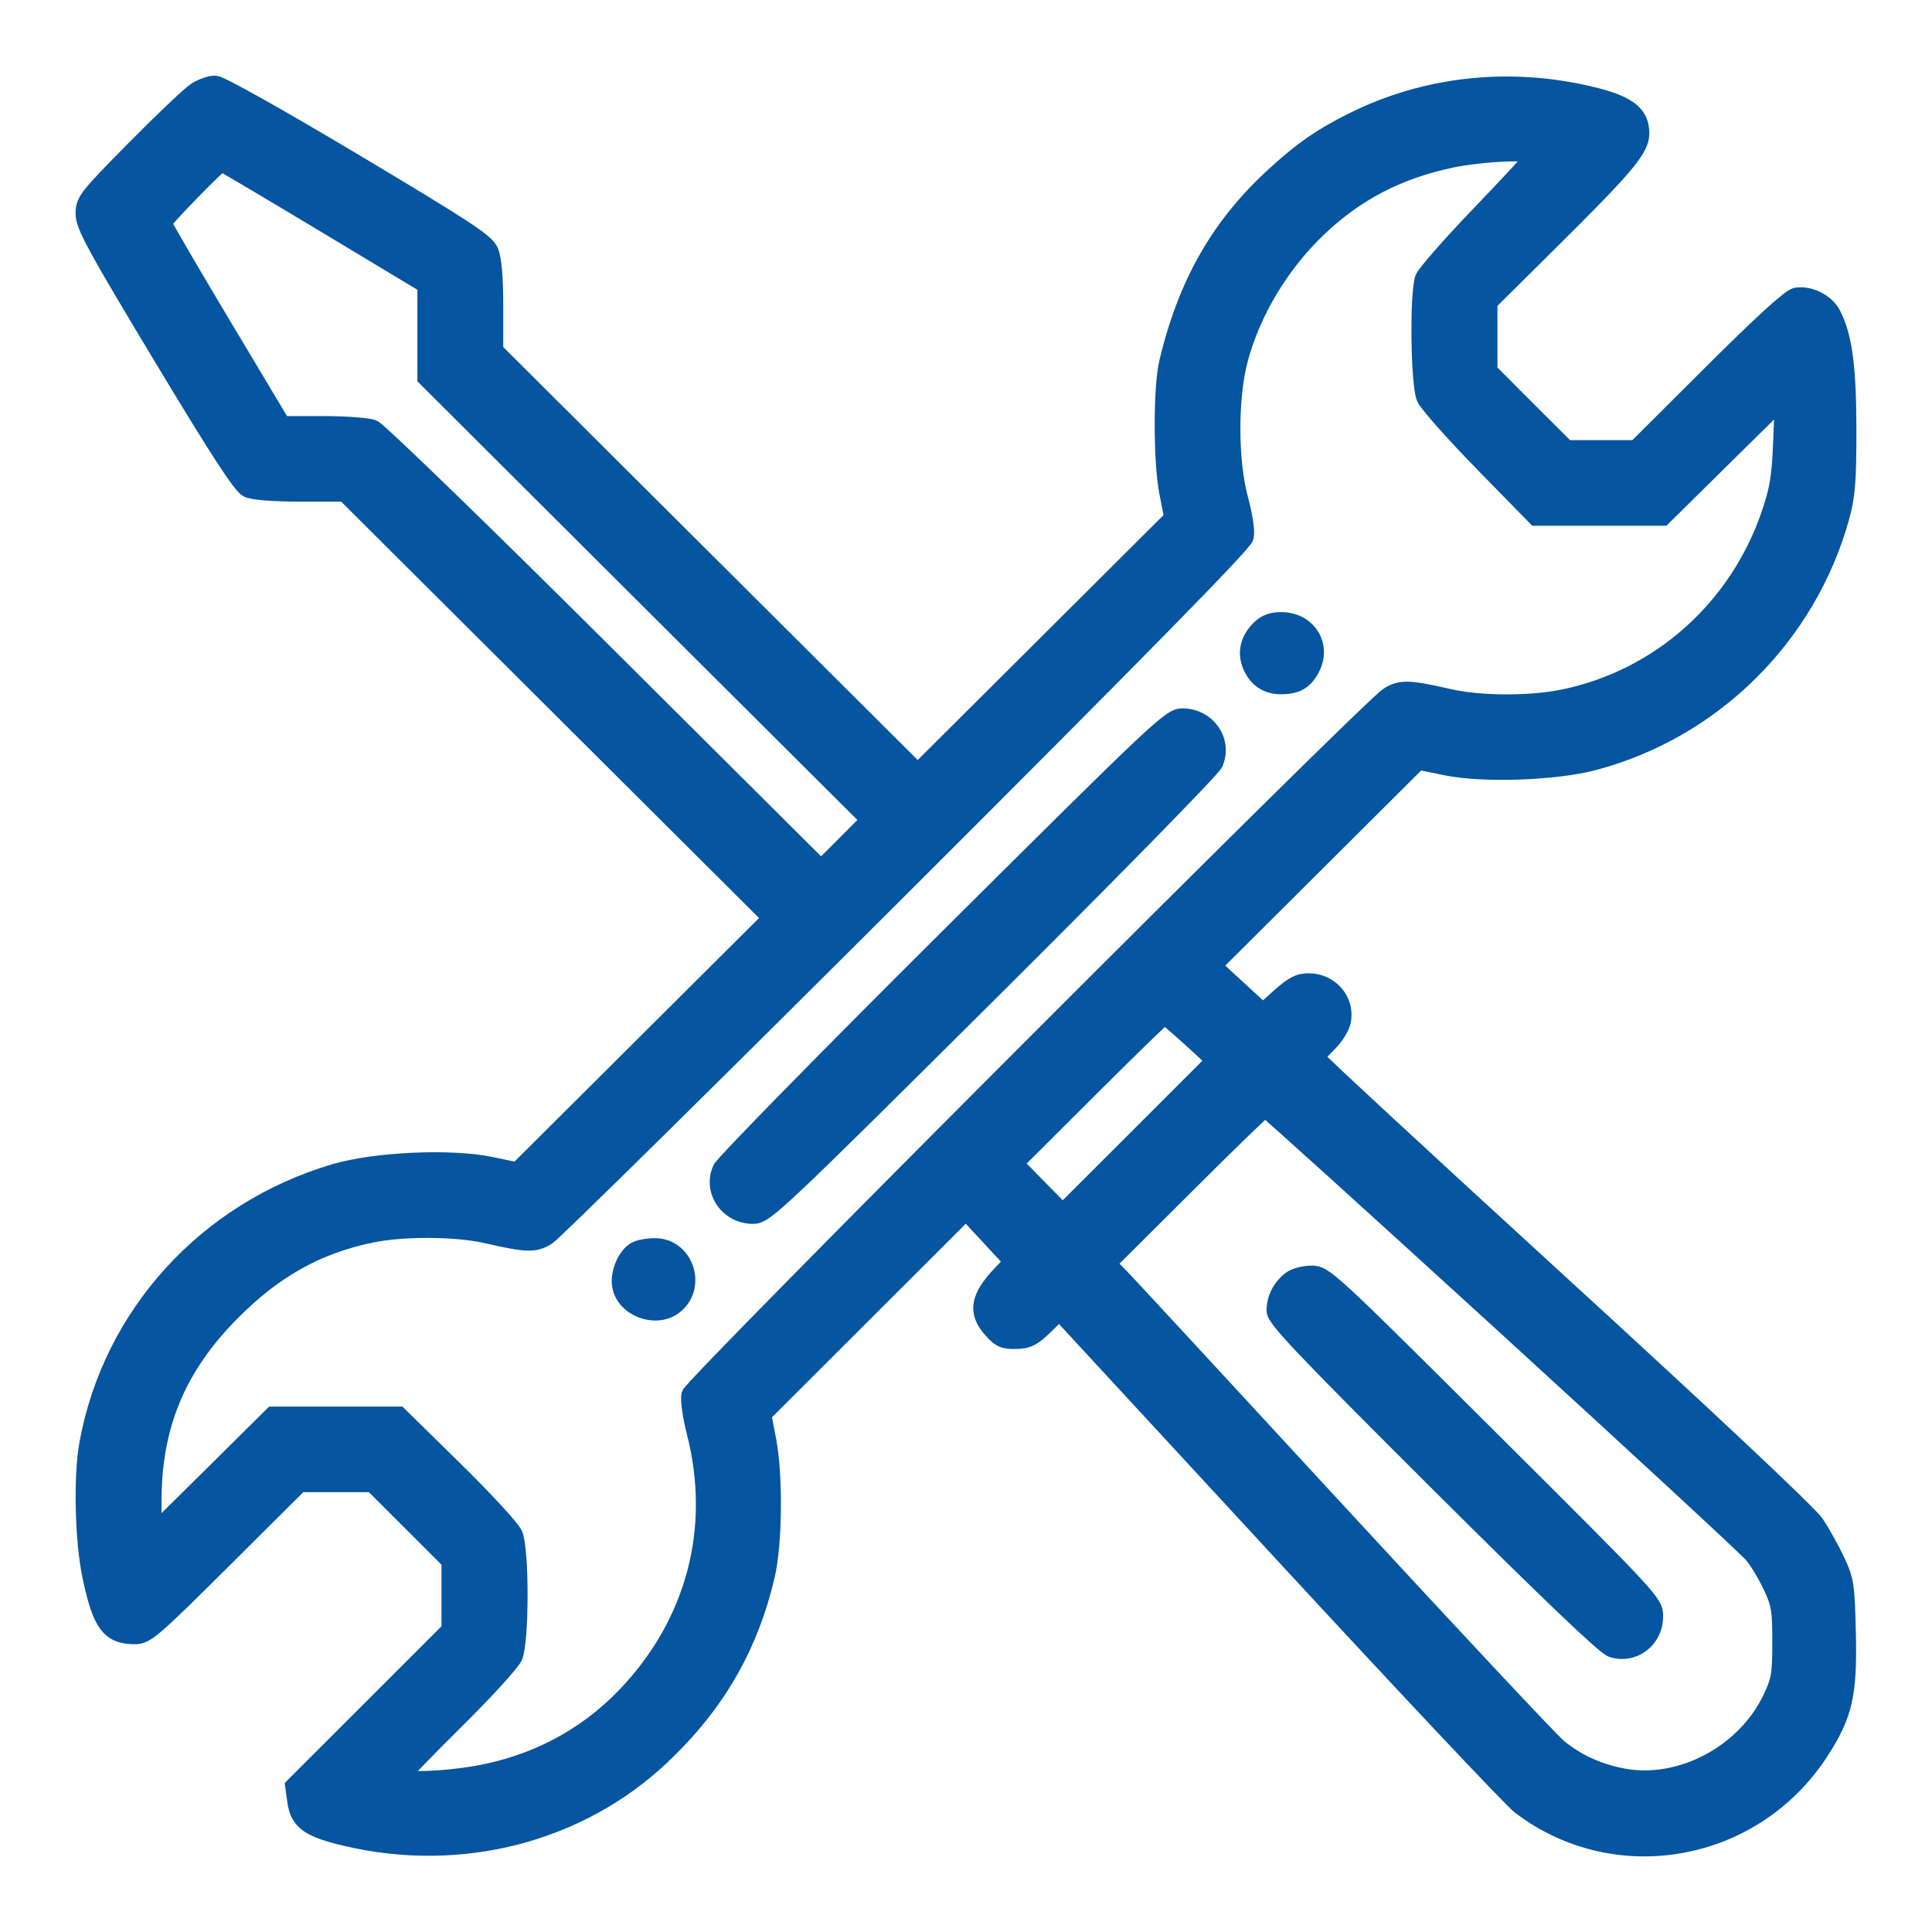 <svg width="23" height="23" viewBox="0 0 23 23" fill="none" xmlns="http://www.w3.org/2000/svg">
<path fill-rule="evenodd" clip-rule="evenodd" d="M2.336 1.077C2.268 1.119 1.94 1.43 1.606 1.768C1.029 2.353 1 2.39 1 2.546C1 2.687 1.13 2.926 1.922 4.242C2.602 5.373 2.872 5.787 2.951 5.823C3.016 5.853 3.264 5.872 3.581 5.872H4.103L6.641 8.401L9.178 10.929L7.668 12.433L6.157 13.938L5.849 13.873C5.375 13.772 4.467 13.813 3.983 13.956C2.454 14.408 1.321 15.655 1.044 17.19C0.974 17.576 0.991 18.331 1.078 18.752C1.198 19.333 1.301 19.474 1.607 19.474C1.74 19.474 1.82 19.405 2.66 18.569L3.569 17.664H4.001H4.433L4.895 18.125L5.356 18.586V18.994V19.402L4.426 20.332L3.495 21.262L3.519 21.438C3.553 21.686 3.673 21.773 4.126 21.879C5.488 22.198 6.894 21.835 7.873 20.912C8.524 20.299 8.92 19.618 9.123 18.765C9.214 18.386 9.222 17.559 9.14 17.139L9.082 16.839L10.291 15.632L11.5 14.424L11.777 14.723L12.053 15.021L11.915 15.165C11.649 15.444 11.619 15.623 11.805 15.83C11.905 15.943 11.951 15.963 12.096 15.959C12.239 15.955 12.296 15.926 12.439 15.787L12.611 15.619L15.261 18.489C16.719 20.068 17.994 21.422 18.095 21.499C19.235 22.37 20.88 22.074 21.67 20.855C21.954 20.417 22.01 20.175 21.994 19.454C21.981 18.873 21.972 18.814 21.865 18.585C21.802 18.45 21.691 18.25 21.619 18.141C21.537 18.018 20.381 16.931 18.579 15.282C16.98 13.819 15.672 12.608 15.672 12.592C15.672 12.575 15.736 12.5 15.815 12.424C15.895 12.347 15.969 12.227 15.983 12.154C16.029 11.912 15.838 11.688 15.584 11.687C15.464 11.686 15.394 11.722 15.234 11.865L15.035 12.044L14.738 11.771L14.442 11.498L15.664 10.281L16.886 9.064L17.213 9.131C17.655 9.222 18.516 9.192 18.977 9.07C20.396 8.693 21.521 7.579 21.916 6.159C21.987 5.901 22 5.737 22 5.115C21.999 4.361 21.951 4.003 21.813 3.738C21.739 3.595 21.536 3.496 21.38 3.525C21.311 3.538 20.962 3.856 20.374 4.443L19.474 5.34H19.062H18.65L18.188 4.879L17.727 4.417V4.008V3.599L18.429 2.903C19.36 1.982 19.535 1.774 19.535 1.588C19.535 1.351 19.377 1.232 18.922 1.126C17.954 0.899 16.964 1.01 16.103 1.44C15.734 1.624 15.518 1.773 15.193 2.067C14.525 2.67 14.124 3.367 13.899 4.316C13.828 4.618 13.829 5.494 13.901 5.865L13.96 6.165L12.443 7.677L10.925 9.189L8.408 6.681L5.891 4.173V3.65C5.891 3.302 5.872 3.082 5.835 2.993C5.787 2.879 5.563 2.732 4.221 1.93C3.304 1.383 2.621 1 2.561 1C2.505 1 2.403 1.035 2.336 1.077ZM18.254 1.859C18.246 1.881 17.958 2.193 17.614 2.551C17.269 2.91 16.969 3.253 16.946 3.312C16.88 3.485 16.893 4.58 16.963 4.737C16.995 4.81 17.306 5.159 17.652 5.514L18.283 6.159H19.04H19.797L20.513 5.452L21.229 4.746L21.209 5.258C21.192 5.685 21.168 5.829 21.066 6.126C20.681 7.247 19.753 8.072 18.611 8.307C18.217 8.388 17.619 8.386 17.254 8.302C16.769 8.191 16.675 8.189 16.526 8.282C16.294 8.426 8.241 16.486 8.212 16.602C8.198 16.662 8.225 16.857 8.274 17.049C8.569 18.2 8.268 19.332 7.438 20.193C6.965 20.684 6.36 21.002 5.666 21.122C5.284 21.189 4.781 21.206 4.781 21.154C4.781 21.137 5.069 20.837 5.422 20.488C5.775 20.14 6.089 19.795 6.121 19.723C6.2 19.54 6.201 18.451 6.122 18.266C6.091 18.194 5.769 17.845 5.407 17.49L4.75 16.845H3.998H3.245L2.534 17.55L1.822 18.254L1.823 17.867C1.824 16.964 2.116 16.268 2.767 15.615C3.27 15.111 3.775 14.829 4.415 14.695C4.793 14.616 5.426 14.618 5.788 14.701C6.272 14.812 6.367 14.815 6.516 14.722C6.59 14.676 8.484 12.809 10.725 10.572C13.536 7.766 14.807 6.472 14.825 6.394C14.841 6.326 14.815 6.146 14.76 5.944C14.636 5.483 14.635 4.724 14.759 4.269C14.915 3.697 15.254 3.137 15.7 2.714C16.148 2.289 16.647 2.031 17.274 1.898C17.655 1.818 18.276 1.793 18.254 1.859ZM3.862 2.667L5.069 3.393V3.945V4.498L7.708 7.13L10.348 9.761L10.062 10.049L9.775 10.336L7.165 7.737C5.713 6.292 4.504 5.12 4.439 5.096C4.376 5.073 4.107 5.053 3.842 5.053H3.36L2.653 3.871C2.264 3.221 1.945 2.674 1.945 2.654C1.945 2.62 2.605 1.942 2.638 1.942C2.647 1.942 3.198 2.268 3.862 2.667ZM14.993 7.486C14.864 7.615 14.828 7.768 14.892 7.922C14.959 8.082 15.081 8.165 15.252 8.165C15.435 8.165 15.534 8.107 15.613 7.954C15.755 7.681 15.569 7.387 15.253 7.387C15.138 7.387 15.064 7.415 14.993 7.486ZM11.281 11.164C9.826 12.611 8.612 13.85 8.582 13.918C8.467 14.18 8.668 14.47 8.965 14.47C9.109 14.47 9.227 14.359 11.761 11.84C13.216 10.393 14.43 9.154 14.46 9.086C14.575 8.823 14.374 8.533 14.077 8.533C13.933 8.533 13.815 8.644 11.281 11.164ZM14.172 12.361L14.459 12.624L13.555 13.528L12.651 14.431L12.366 14.141L12.082 13.851L12.962 12.973C13.446 12.491 13.851 12.096 13.863 12.097C13.874 12.098 14.013 12.217 14.172 12.361ZM17.918 15.786C19.474 17.207 20.799 18.432 20.861 18.507C20.924 18.581 21.026 18.749 21.087 18.88C21.187 19.091 21.199 19.165 21.199 19.547C21.199 19.928 21.187 20.004 21.089 20.211C20.779 20.87 20.011 21.28 19.325 21.153C19.03 21.098 18.781 20.985 18.557 20.804C18.468 20.732 17.308 19.494 15.979 18.053C14.651 16.612 13.479 15.345 13.376 15.237L13.187 15.042L14.111 14.122C14.618 13.615 15.046 13.201 15.061 13.201C15.076 13.201 16.361 14.364 17.918 15.786ZM7.565 14.883C7.446 14.952 7.36 15.161 7.388 15.313C7.437 15.571 7.793 15.71 8.013 15.557C8.322 15.341 8.167 14.837 7.793 14.84C7.707 14.841 7.605 14.86 7.565 14.883ZM15.358 15.239C15.243 15.332 15.178 15.462 15.178 15.603C15.178 15.699 15.486 16.024 17.12 17.653C18.416 18.945 19.104 19.602 19.189 19.63C19.445 19.714 19.699 19.521 19.699 19.243C19.699 19.078 19.681 19.059 17.735 17.121C15.801 15.195 15.769 15.166 15.609 15.167C15.517 15.168 15.407 15.199 15.358 15.239Z" fill="#0655A0" stroke="#0655A0" stroke-width="0.2"/>
</svg>
